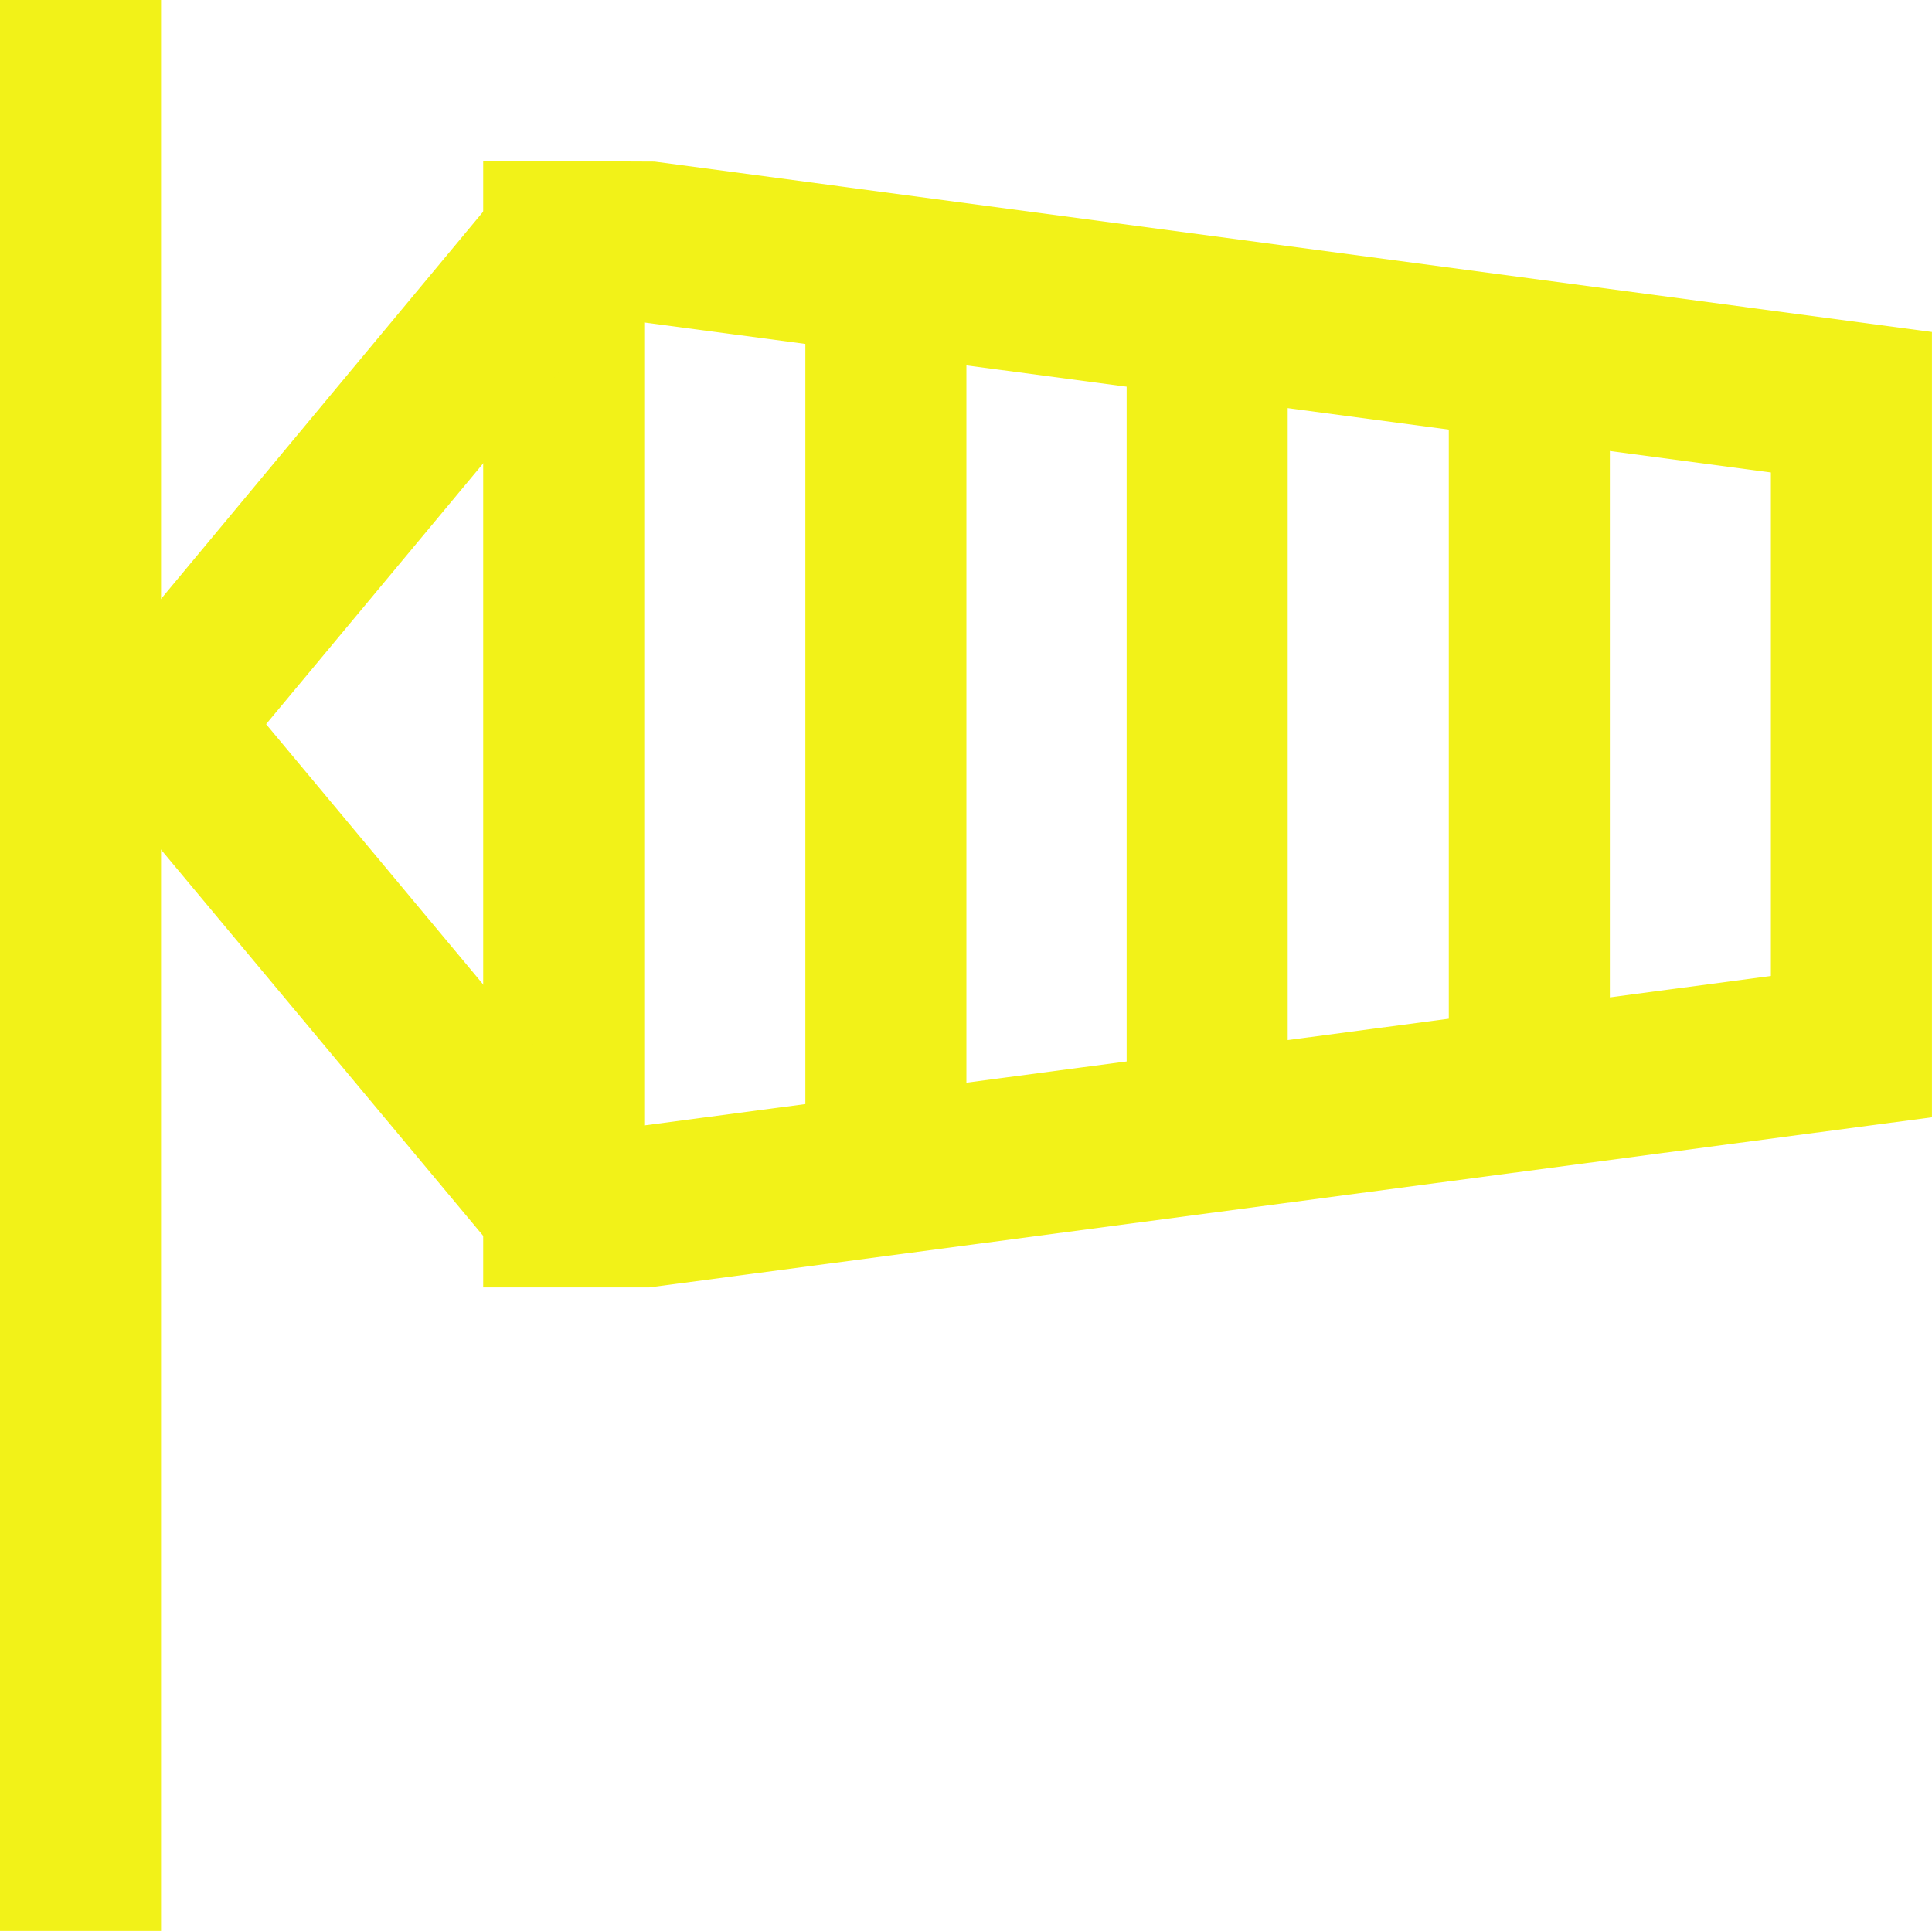 <svg xmlns="http://www.w3.org/2000/svg" width="38.64" height="38.623" viewBox="0 0 38.64 38.623"><g id="Group_4" data-name="Group 4" transform="translate(-785.725 -1583.306)"><rect id="Rectangle_21" data-name="Rectangle 21" width="3.221" height="38.623" transform="translate(785.725 1583.306)" fill="#f2f218"></rect><path id="Path_23" data-name="Path 23" d="M454.581,1387.5v16.06l22.533-2.989V1390.5Zm.1,19.3H451.36v-22.534l3.426.016,25.549,3.408v15.707Z" transform="translate(344.029 202.257)" fill="#f2f218"></path><rect id="Rectangle_22" data-name="Rectangle 22" width="3.221" height="12.869" transform="translate(814.701 1591.351)" fill="#f2f218"></rect><rect id="Rectangle_23" data-name="Rectangle 23" width="3.221" height="16.107" transform="translate(808.258 1589.732)" fill="#f2f218"></rect><rect id="Rectangle_24" data-name="Rectangle 24" width="3.221" height="16.107" transform="translate(801.832 1589.732)" fill="#f2f218"></rect><path id="Path_24" data-name="Path 24" d="M453.183,1406.117l-8.905-10.676,8.9-10.7,2.476,2.062-7.186,8.632,7.186,8.617Z" transform="translate(342.579 202.356)" fill="#f2f218"></path></g></svg>